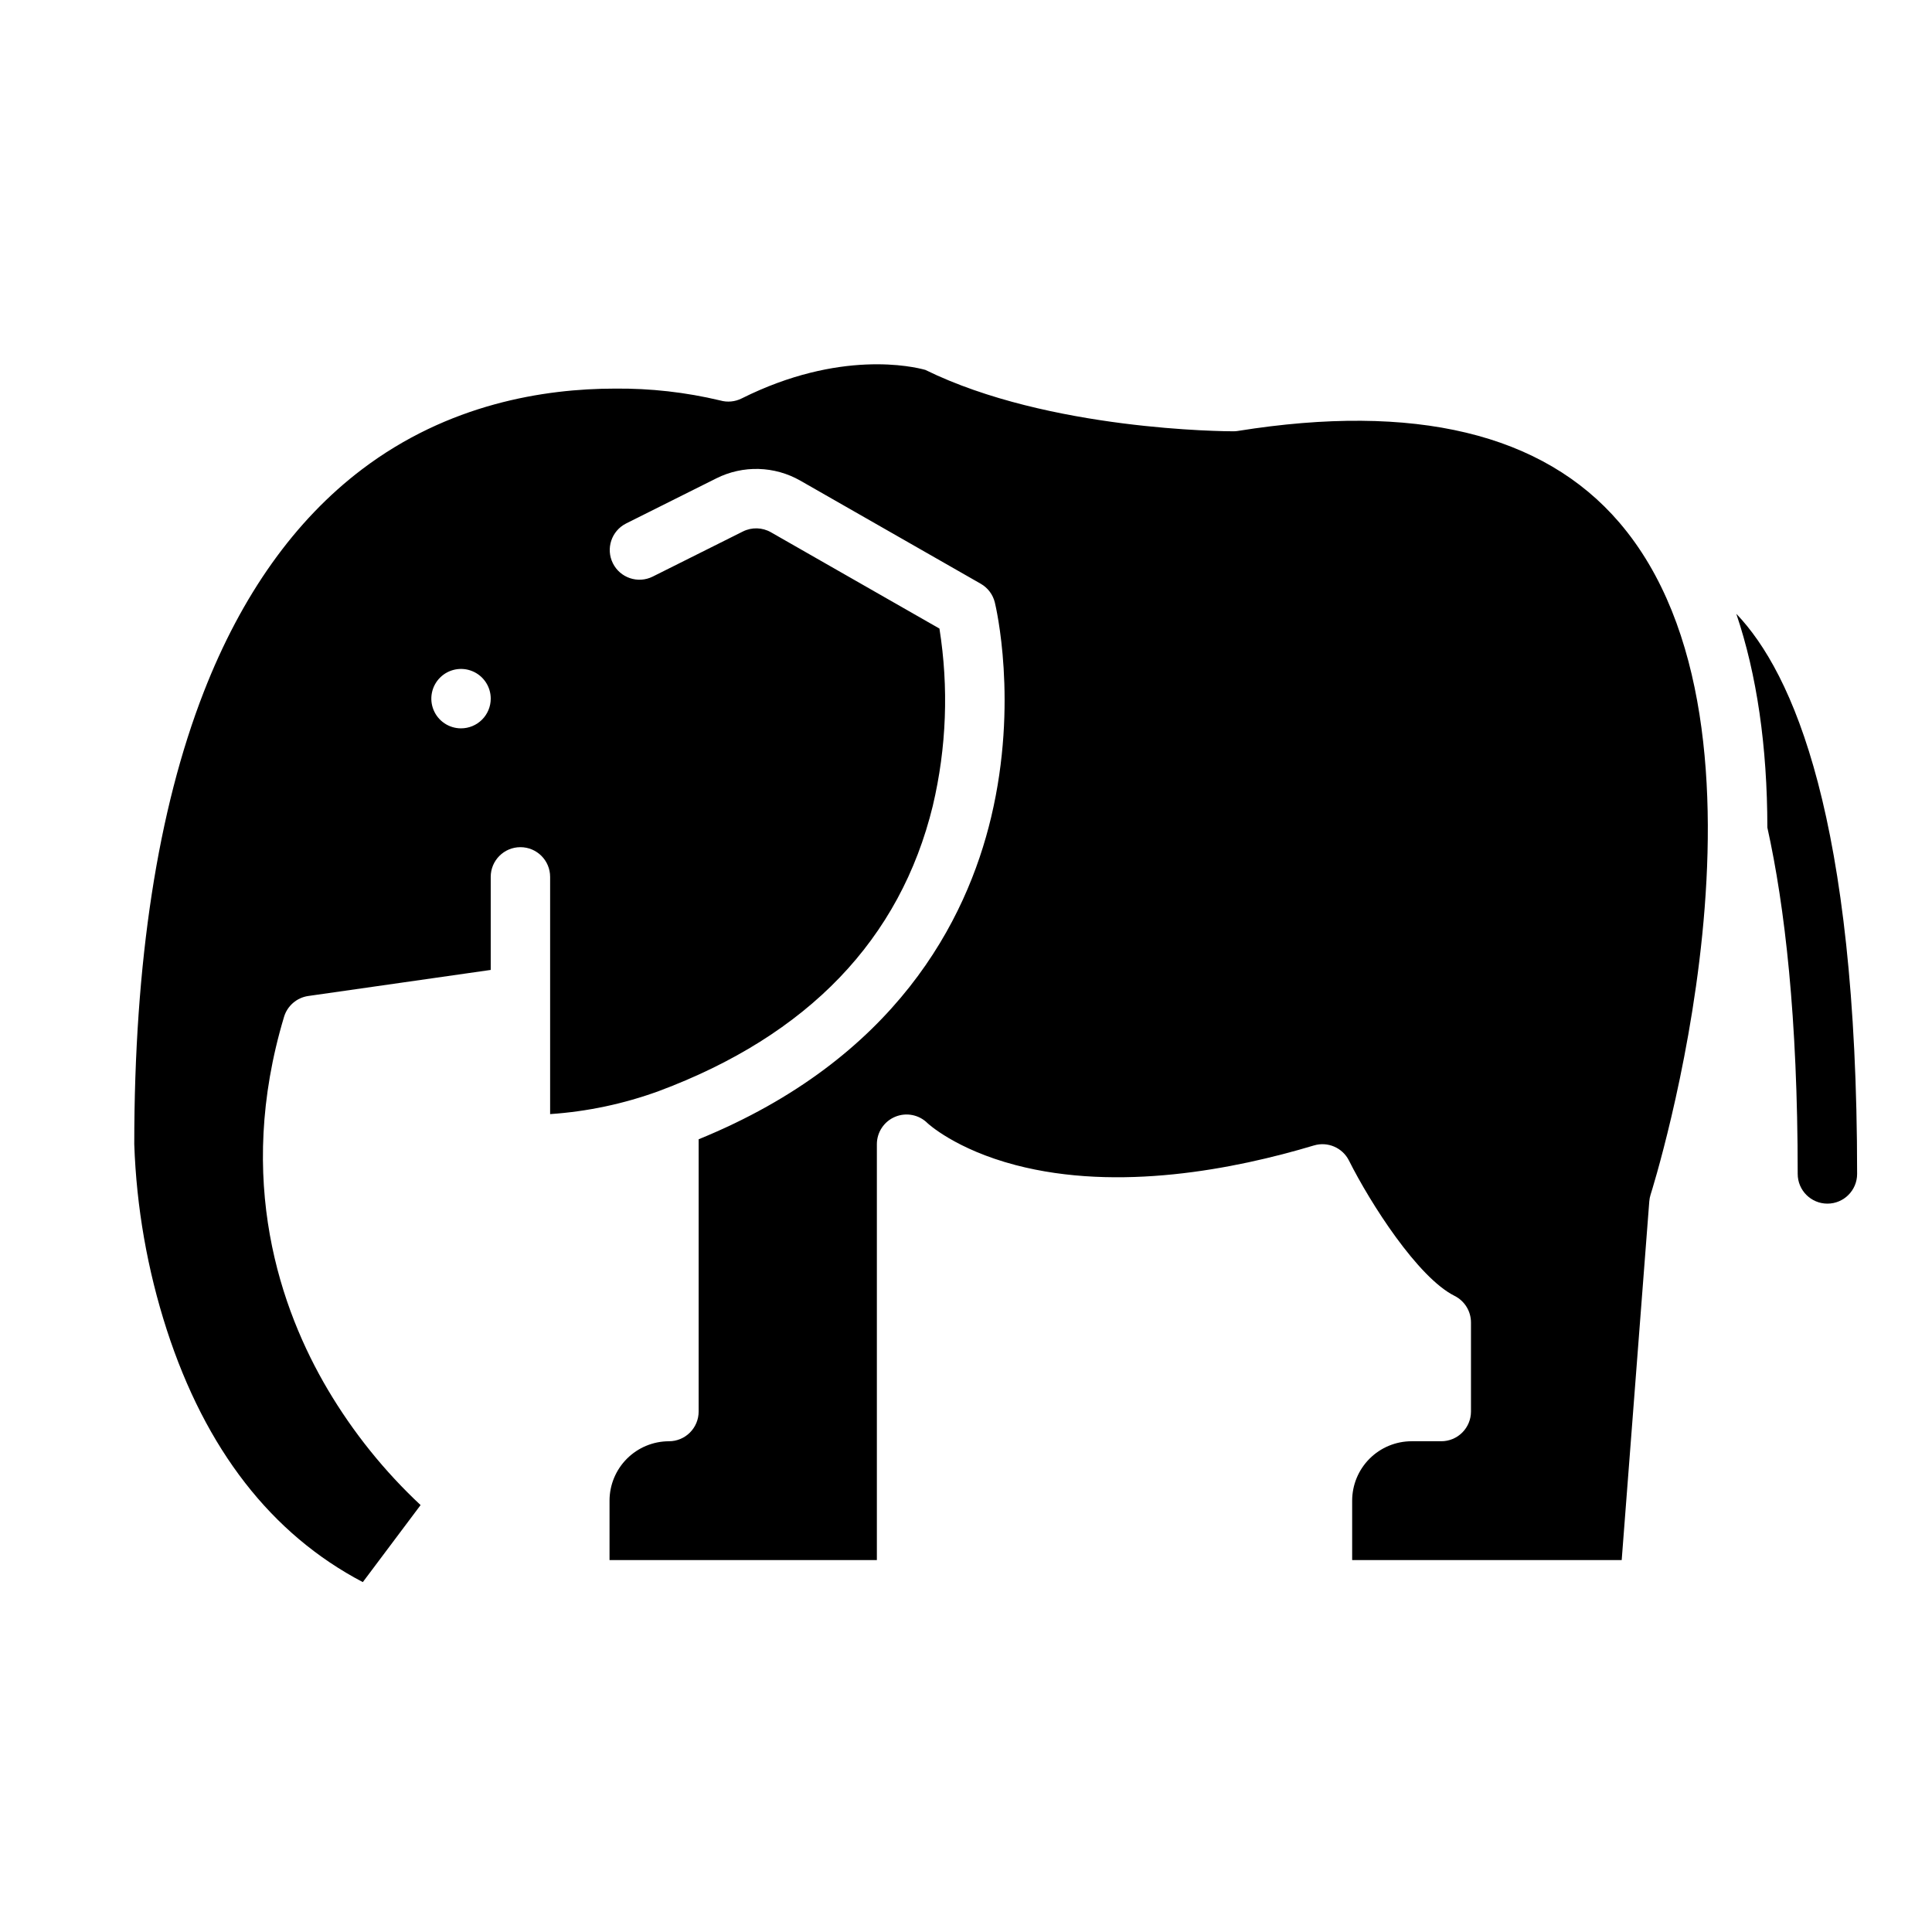 <?xml version="1.0" encoding="UTF-8"?>
<!-- Uploaded to: SVG Repo, www.svgrepo.com, Generator: SVG Repo Mixer Tools -->
<svg fill="#000000" width="800px" height="800px" version="1.1" viewBox="144 144 512 512" xmlns="http://www.w3.org/2000/svg">
 <g>
  <path d="m472.09 258.2c-0.41 0.066-0.828 0.102-1.242 0.098-1.992 0-48.875-0.184-81.625-16.27-3.133-0.875-22.664-5.441-48.68 7.566-1.762 0.883-3.789 1.07-5.684 0.531-9.129-2.18-18.492-3.231-27.875-3.141-18.762 0-44.156 4.051-67.02 21.371-17.832 13.5-31.945 33.336-41.938 58.953-12.238 31.359-18.445 71.707-18.445 119.92 0.574 16.711 3.473 33.262 8.613 49.176 10.285 31.715 27.75 54.18 51.957 66.871l15.309-20.414c-9.613-8.984-17.898-19.297-24.602-30.621-12.473-21.105-24.602-55.371-11.586-98.762 0.883-2.938 3.391-5.098 6.426-5.531l48.348-6.906v-24.66c0-4.348 3.523-7.871 7.871-7.871 4.348 0 7.871 3.523 7.871 7.871v62.867c9.82-0.664 19.5-2.711 28.75-6.082 39.594-14.77 64.043-40.227 72.676-75.668h-0.004c3.637-15.379 4.231-31.316 1.75-46.922l-44.656-25.52c-2.285-1.309-5.074-1.387-7.43-0.207l-23.949 11.977c-3.879 1.902-8.57 0.32-10.504-3.547s-0.387-8.57 3.465-10.535l23.953-11.977h-0.004c7.062-3.539 15.426-3.305 22.281 0.621l47.789 27.309h-0.004c1.879 1.07 3.231 2.867 3.742 4.969 0.262 1.066 6.269 26.402-0.973 56.875-6.519 27.43-25.309 64.09-77.523 85.379v72.156c0 2.09-0.832 4.09-2.309 5.566-1.473 1.477-3.477 2.305-5.566 2.305-4.172 0.008-8.176 1.668-11.125 4.617-2.953 2.953-4.613 6.953-4.617 11.129v15.742h70.848v-110.21c0-3.184 1.918-6.055 4.859-7.273 2.941-1.219 6.328-0.543 8.578 1.707 0.016 0.012 7.34 6.914 23.355 11.105 27.219 7.125 57.996 1.102 79.023-5.207h0.004c3.664-1.102 7.594 0.594 9.301 4.019 5.648 11.273 18.238 30.973 27.969 35.84 2.668 1.332 4.352 4.059 4.356 7.039v23.617c0 2.09-0.832 4.09-2.309 5.566-1.477 1.477-3.477 2.305-5.566 2.305h-7.871c-4.172 0.008-8.176 1.668-11.125 4.617-2.953 2.953-4.613 6.953-4.617 11.129v15.742h71.43l7.312-95.066c0.047-0.617 0.168-1.223 0.355-1.812 0.41-1.27 38.867-123.1-8.32-178.11-20.227-23.582-54.219-31.734-101.02-24.25zm-205.91 78.82c-3.188 0-6.055-1.918-7.273-4.859-1.219-2.941-0.547-6.328 1.707-8.582 2.25-2.25 5.637-2.922 8.578-1.703s4.859 4.086 4.859 7.269c0 2.09-0.832 4.094-2.305 5.566-1.477 1.477-3.481 2.309-5.566 2.309z"/>
  <path d="m604.14 306.66c5.457 16.176 8.199 35.059 8.23 56.656 4.621 20.863 8.039 50.309 8.039 91.785 0 4.348 3.527 7.875 7.875 7.875 4.348 0 7.871-3.527 7.871-7.875 0-94.289-17.043-132.81-32.016-148.44z"/>
 </g>
</svg>
